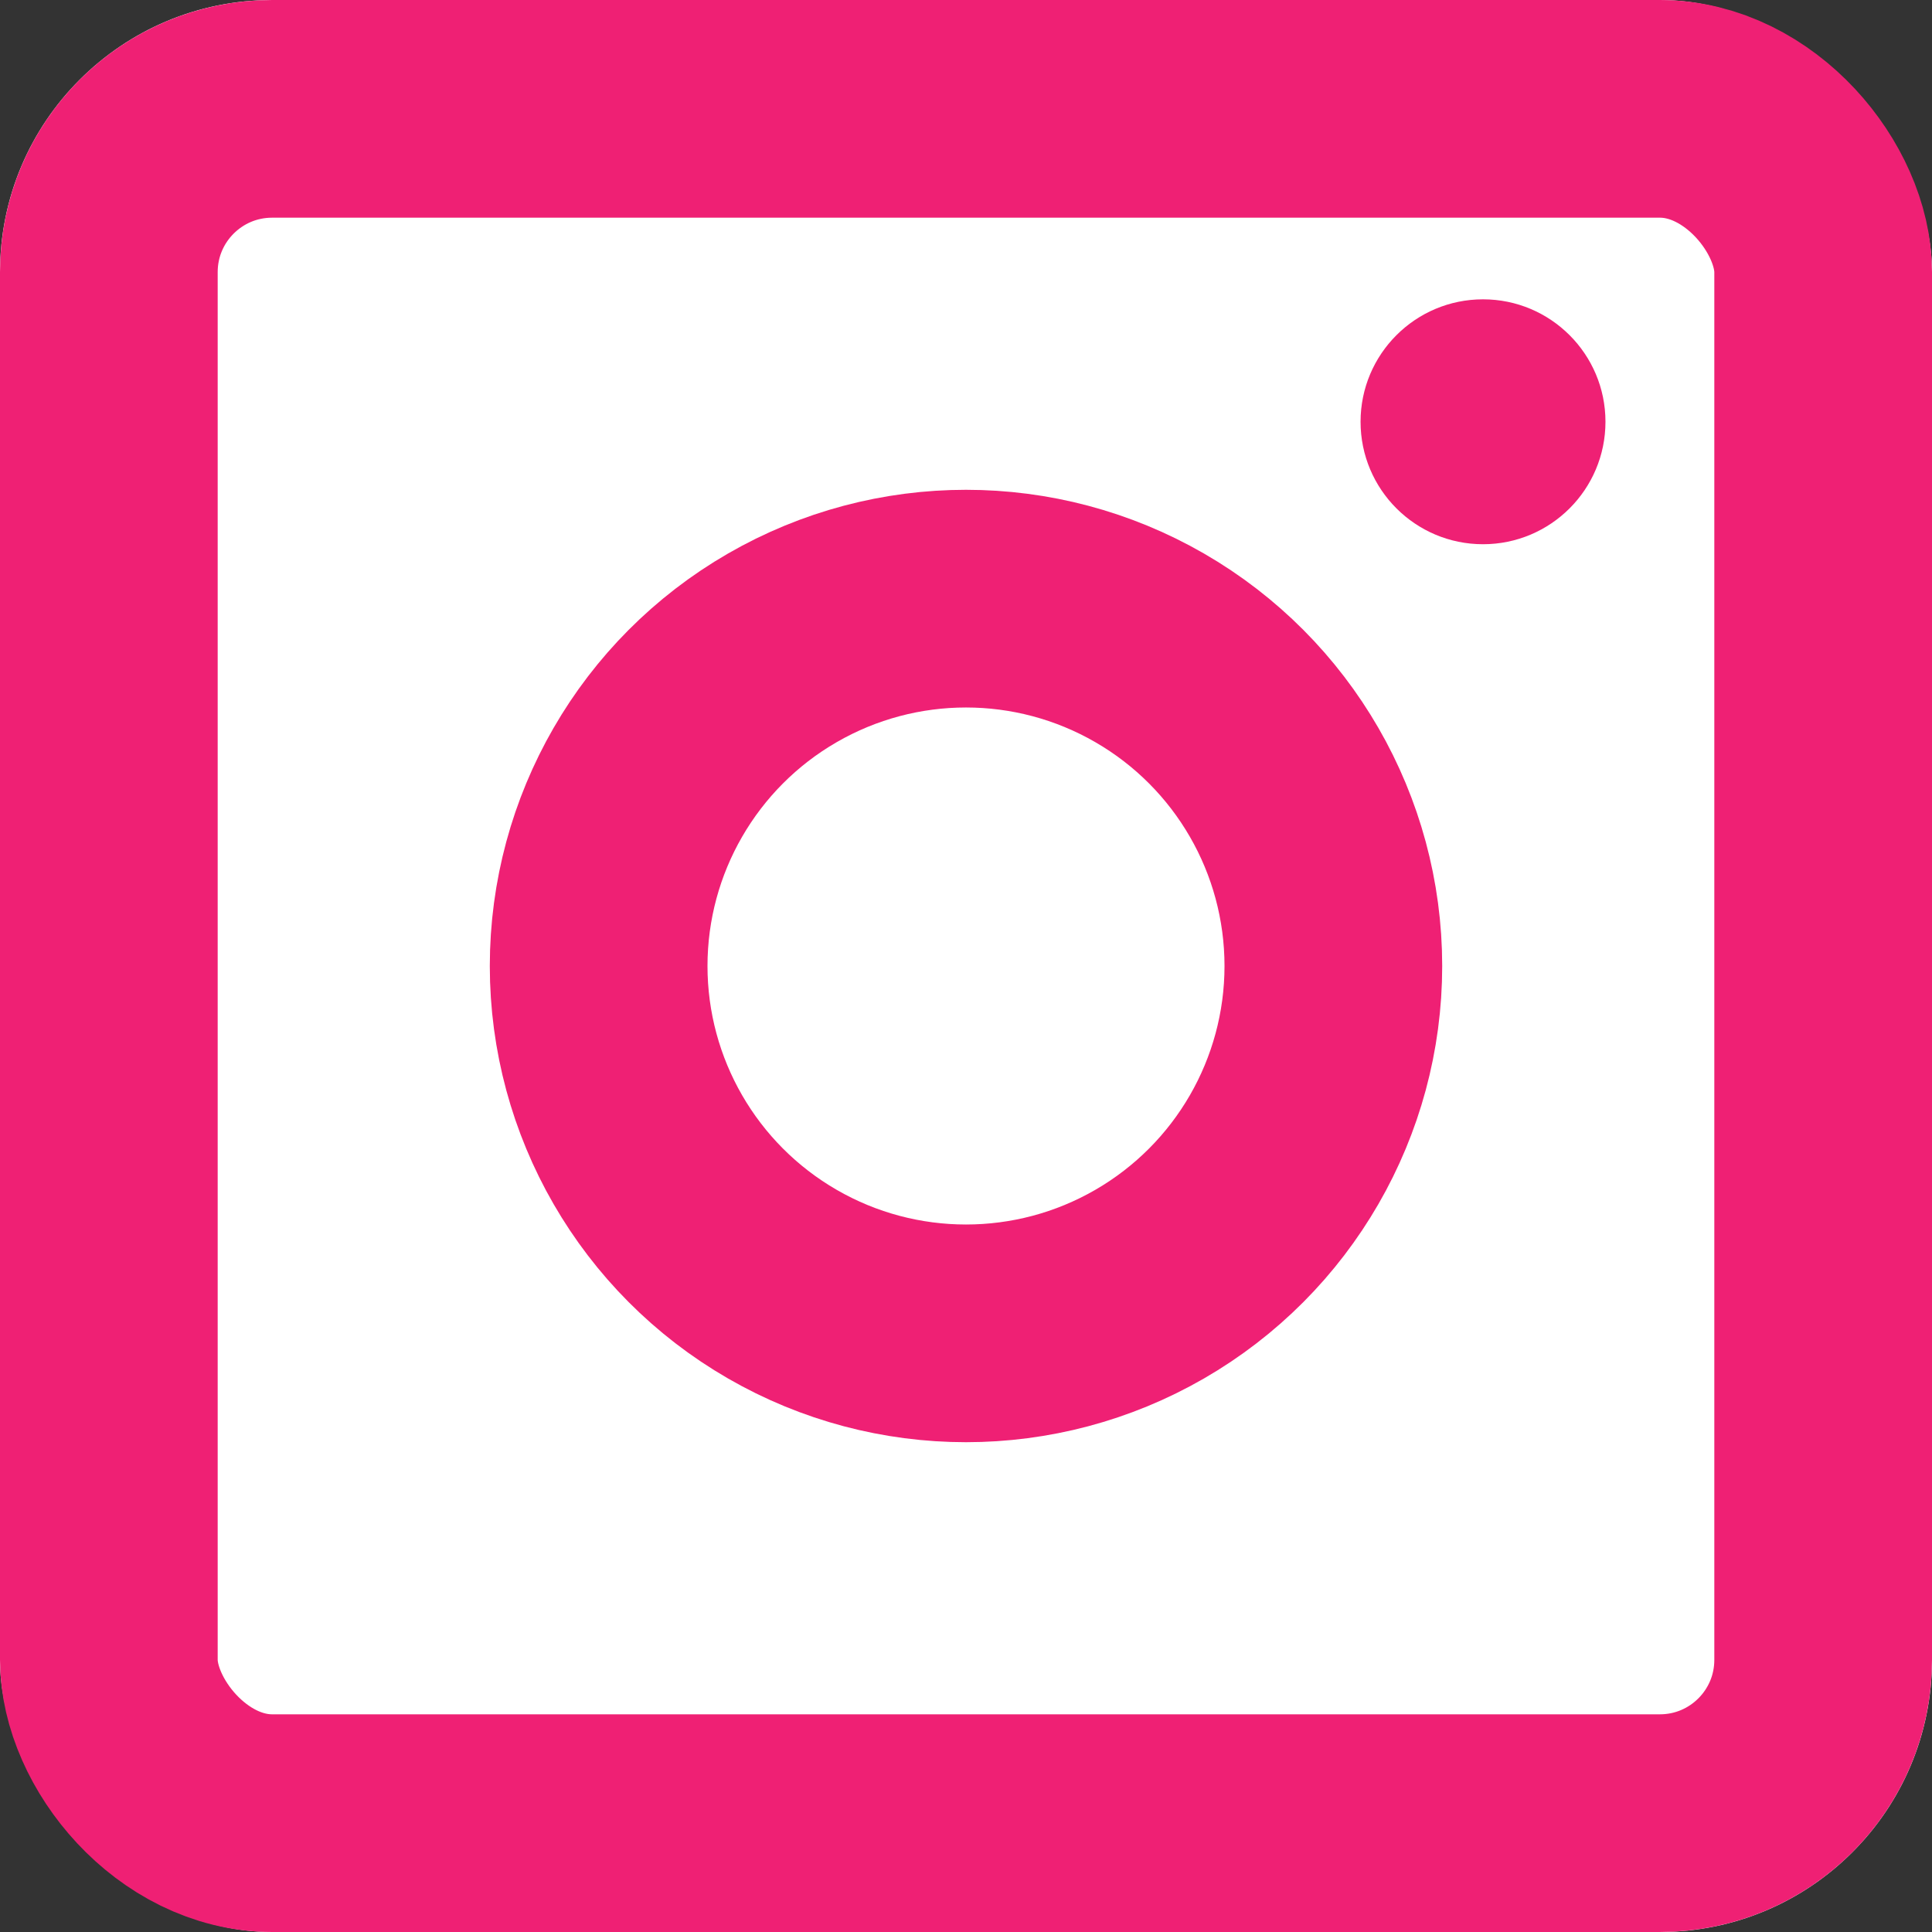 <svg viewBox="0 0 71 71" xmlns="http://www.w3.org/2000/svg"><rect x="0" y="0" width="71" height="71" fill="#333333" stroke="none"/><rect fill="#fff" height="71" rx="10" width="71"/><g fill="none"><rect height="63" rx="6" stroke="#ef2074" stroke-width="8" width="63" x="4" y="4"/><circle cx="35.5" cy="35.5" r="17.5"/><circle cx="35.5" cy="35.5" r="13.5" stroke="#ef2074" stroke-width="8"/></g><circle cx="54.5" cy="15.5" fill="#ef2074" r="4.5"/></svg>